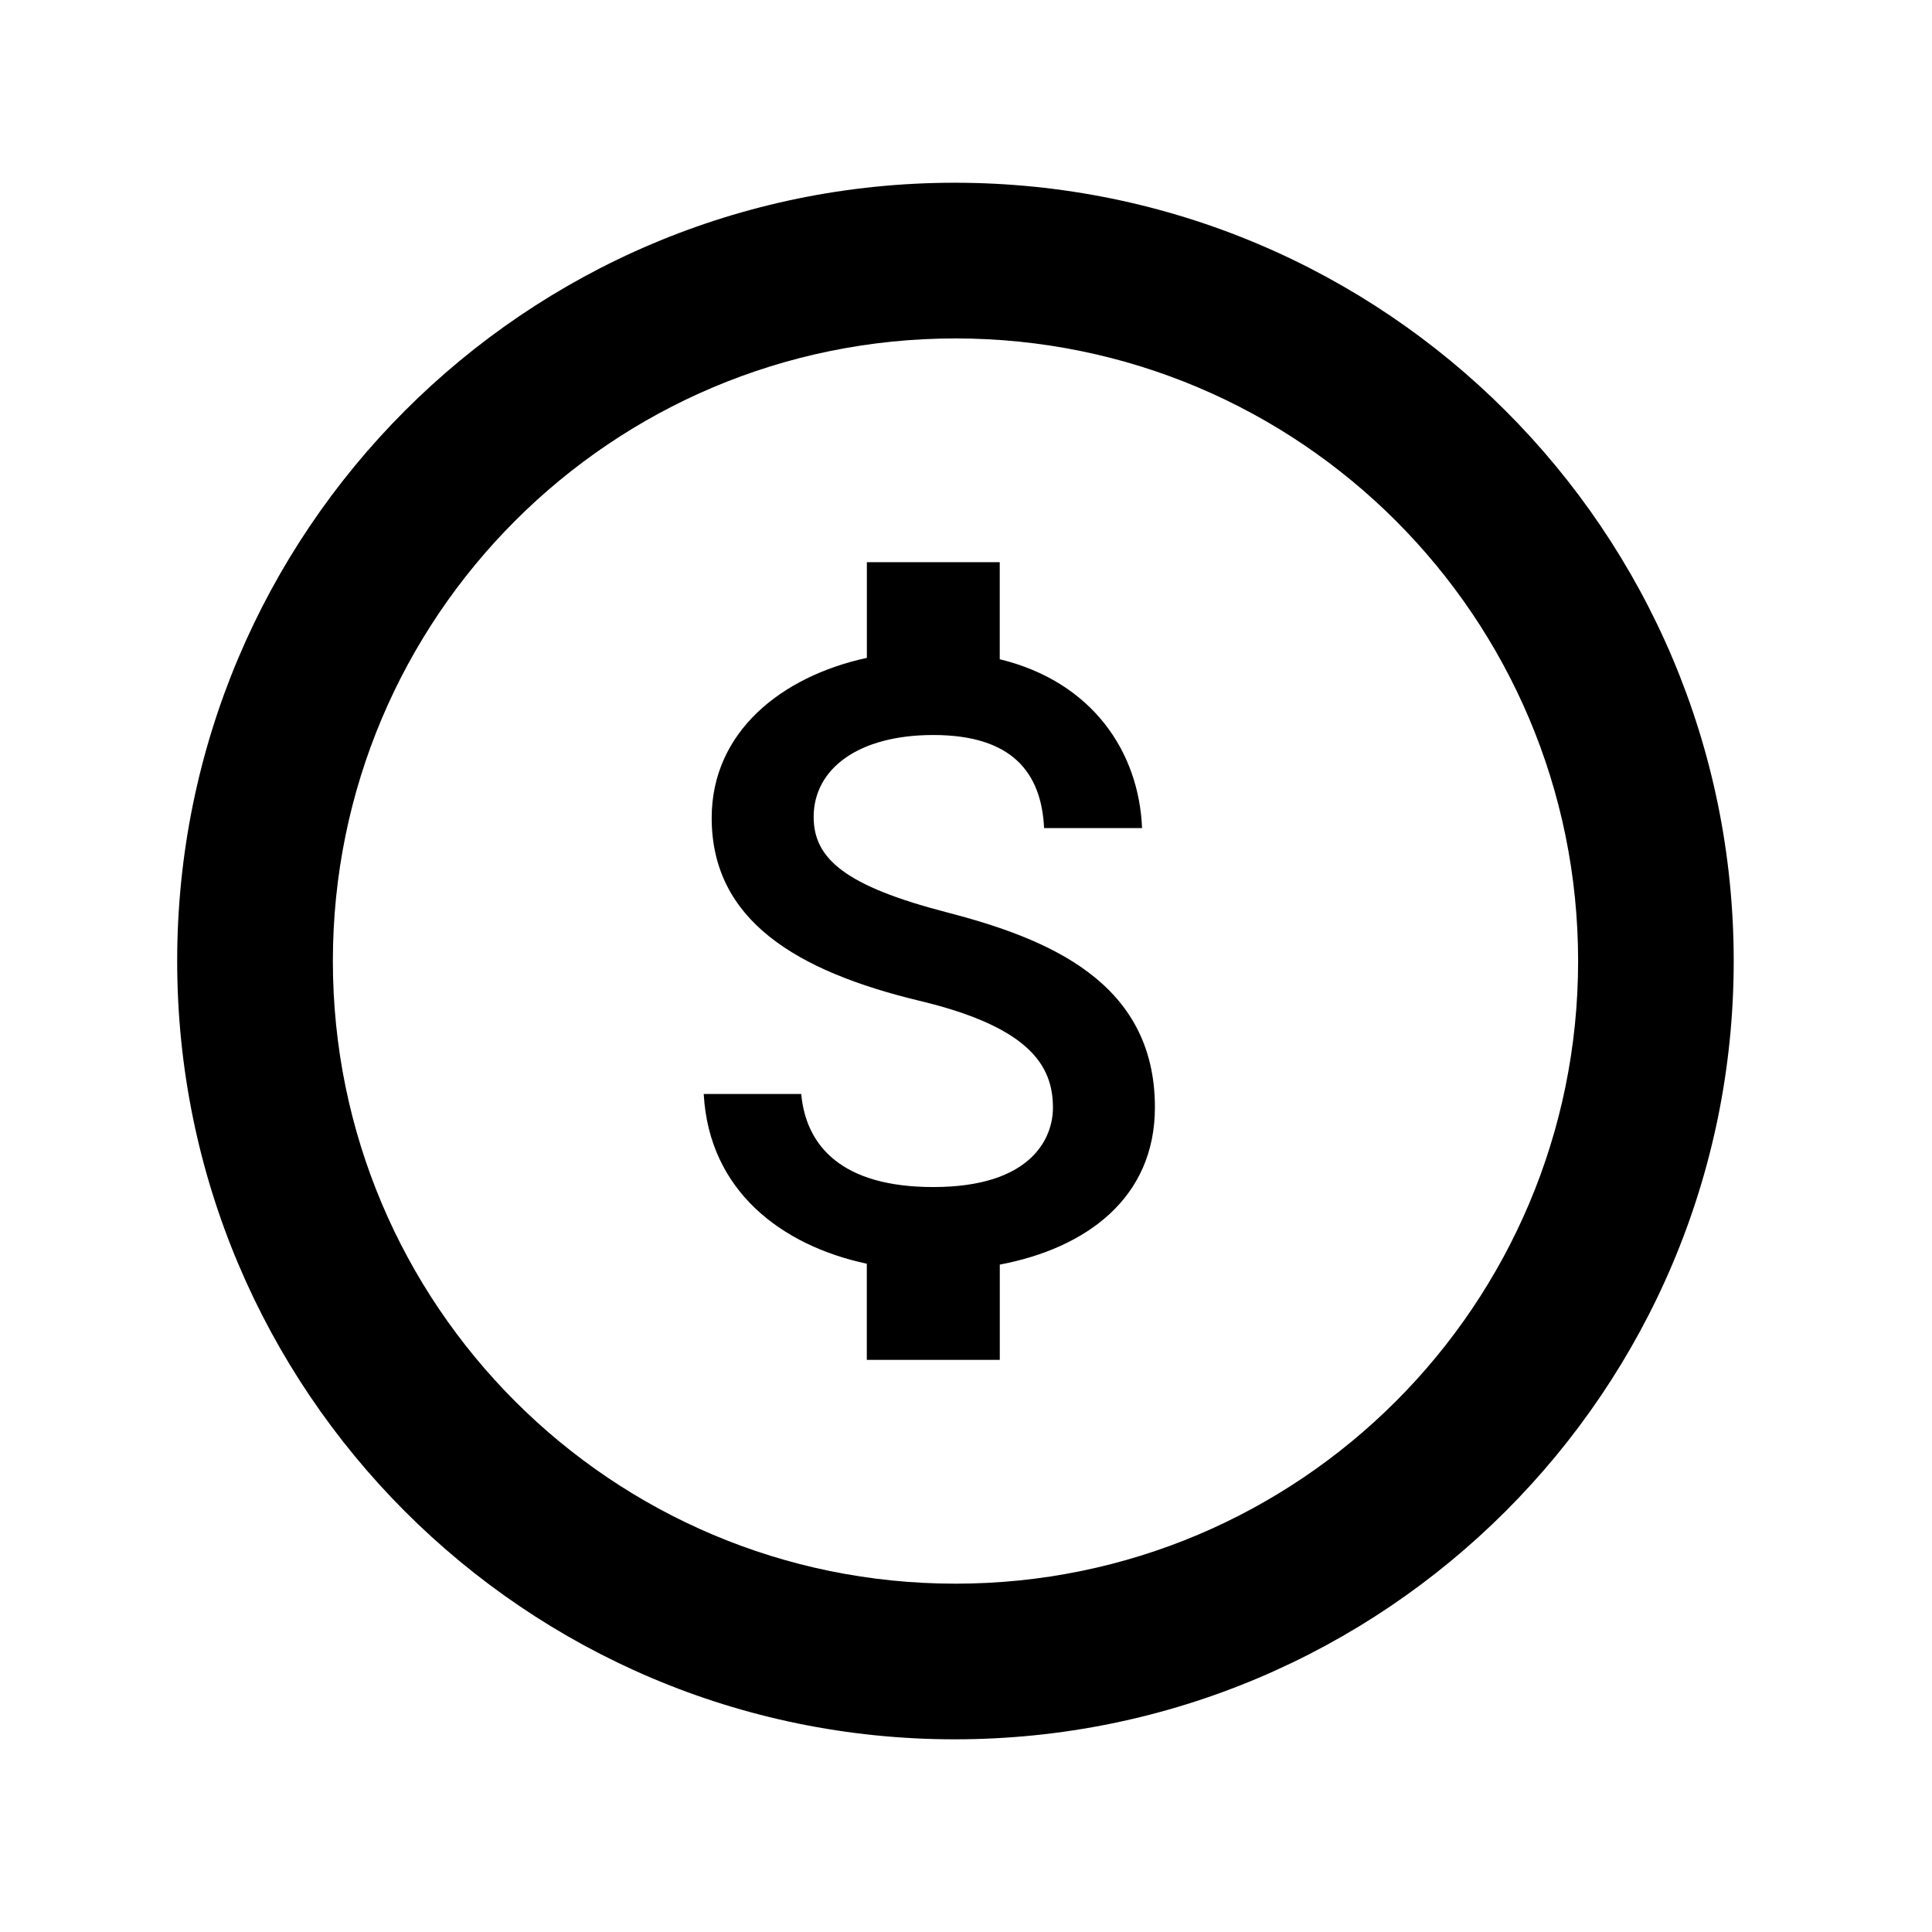 <svg width="41" height="41" fill="none" xmlns="http://www.w3.org/2000/svg"><path d="M20.26 3.878c-9.117 0-16.5 7.4-16.5 16.517 0 9.117 7.383 16.516 16.5 16.516 9.133 0 16.532-7.4 16.532-16.516 0-9.117-7.399-16.517-16.532-16.517zm.016 29.73c-7.3 0-13.212-5.913-13.212-13.213 0-7.3 5.912-13.213 13.212-13.213S33.49 13.094 33.49 20.395c0 7.3-5.912 13.213-13.213 13.213z" fill="#000"/><path d="M20.088 19.36c-2.135-.555-2.821-1.129-2.821-2.022 0-1.025.95-1.74 2.539-1.74 1.674 0 2.295.8 2.351 1.975h2.079c-.066-1.618-1.054-3.104-3.02-3.583v-2.06h-2.82v2.031c-1.825.396-3.293 1.58-3.293 3.396 0 2.172 1.797 3.254 4.42 3.884 2.352.564 2.822 1.392 2.822 2.267 0 .649-.46 1.683-2.539 1.683-1.937 0-2.7-.865-2.803-1.975h-2.069c.113 2.06 1.656 3.217 3.461 3.602v2.041h2.822v-2.022c1.834-.348 3.292-1.41 3.292-3.339 0-2.67-2.286-3.583-4.42-4.138z" fill="#000"/></svg>